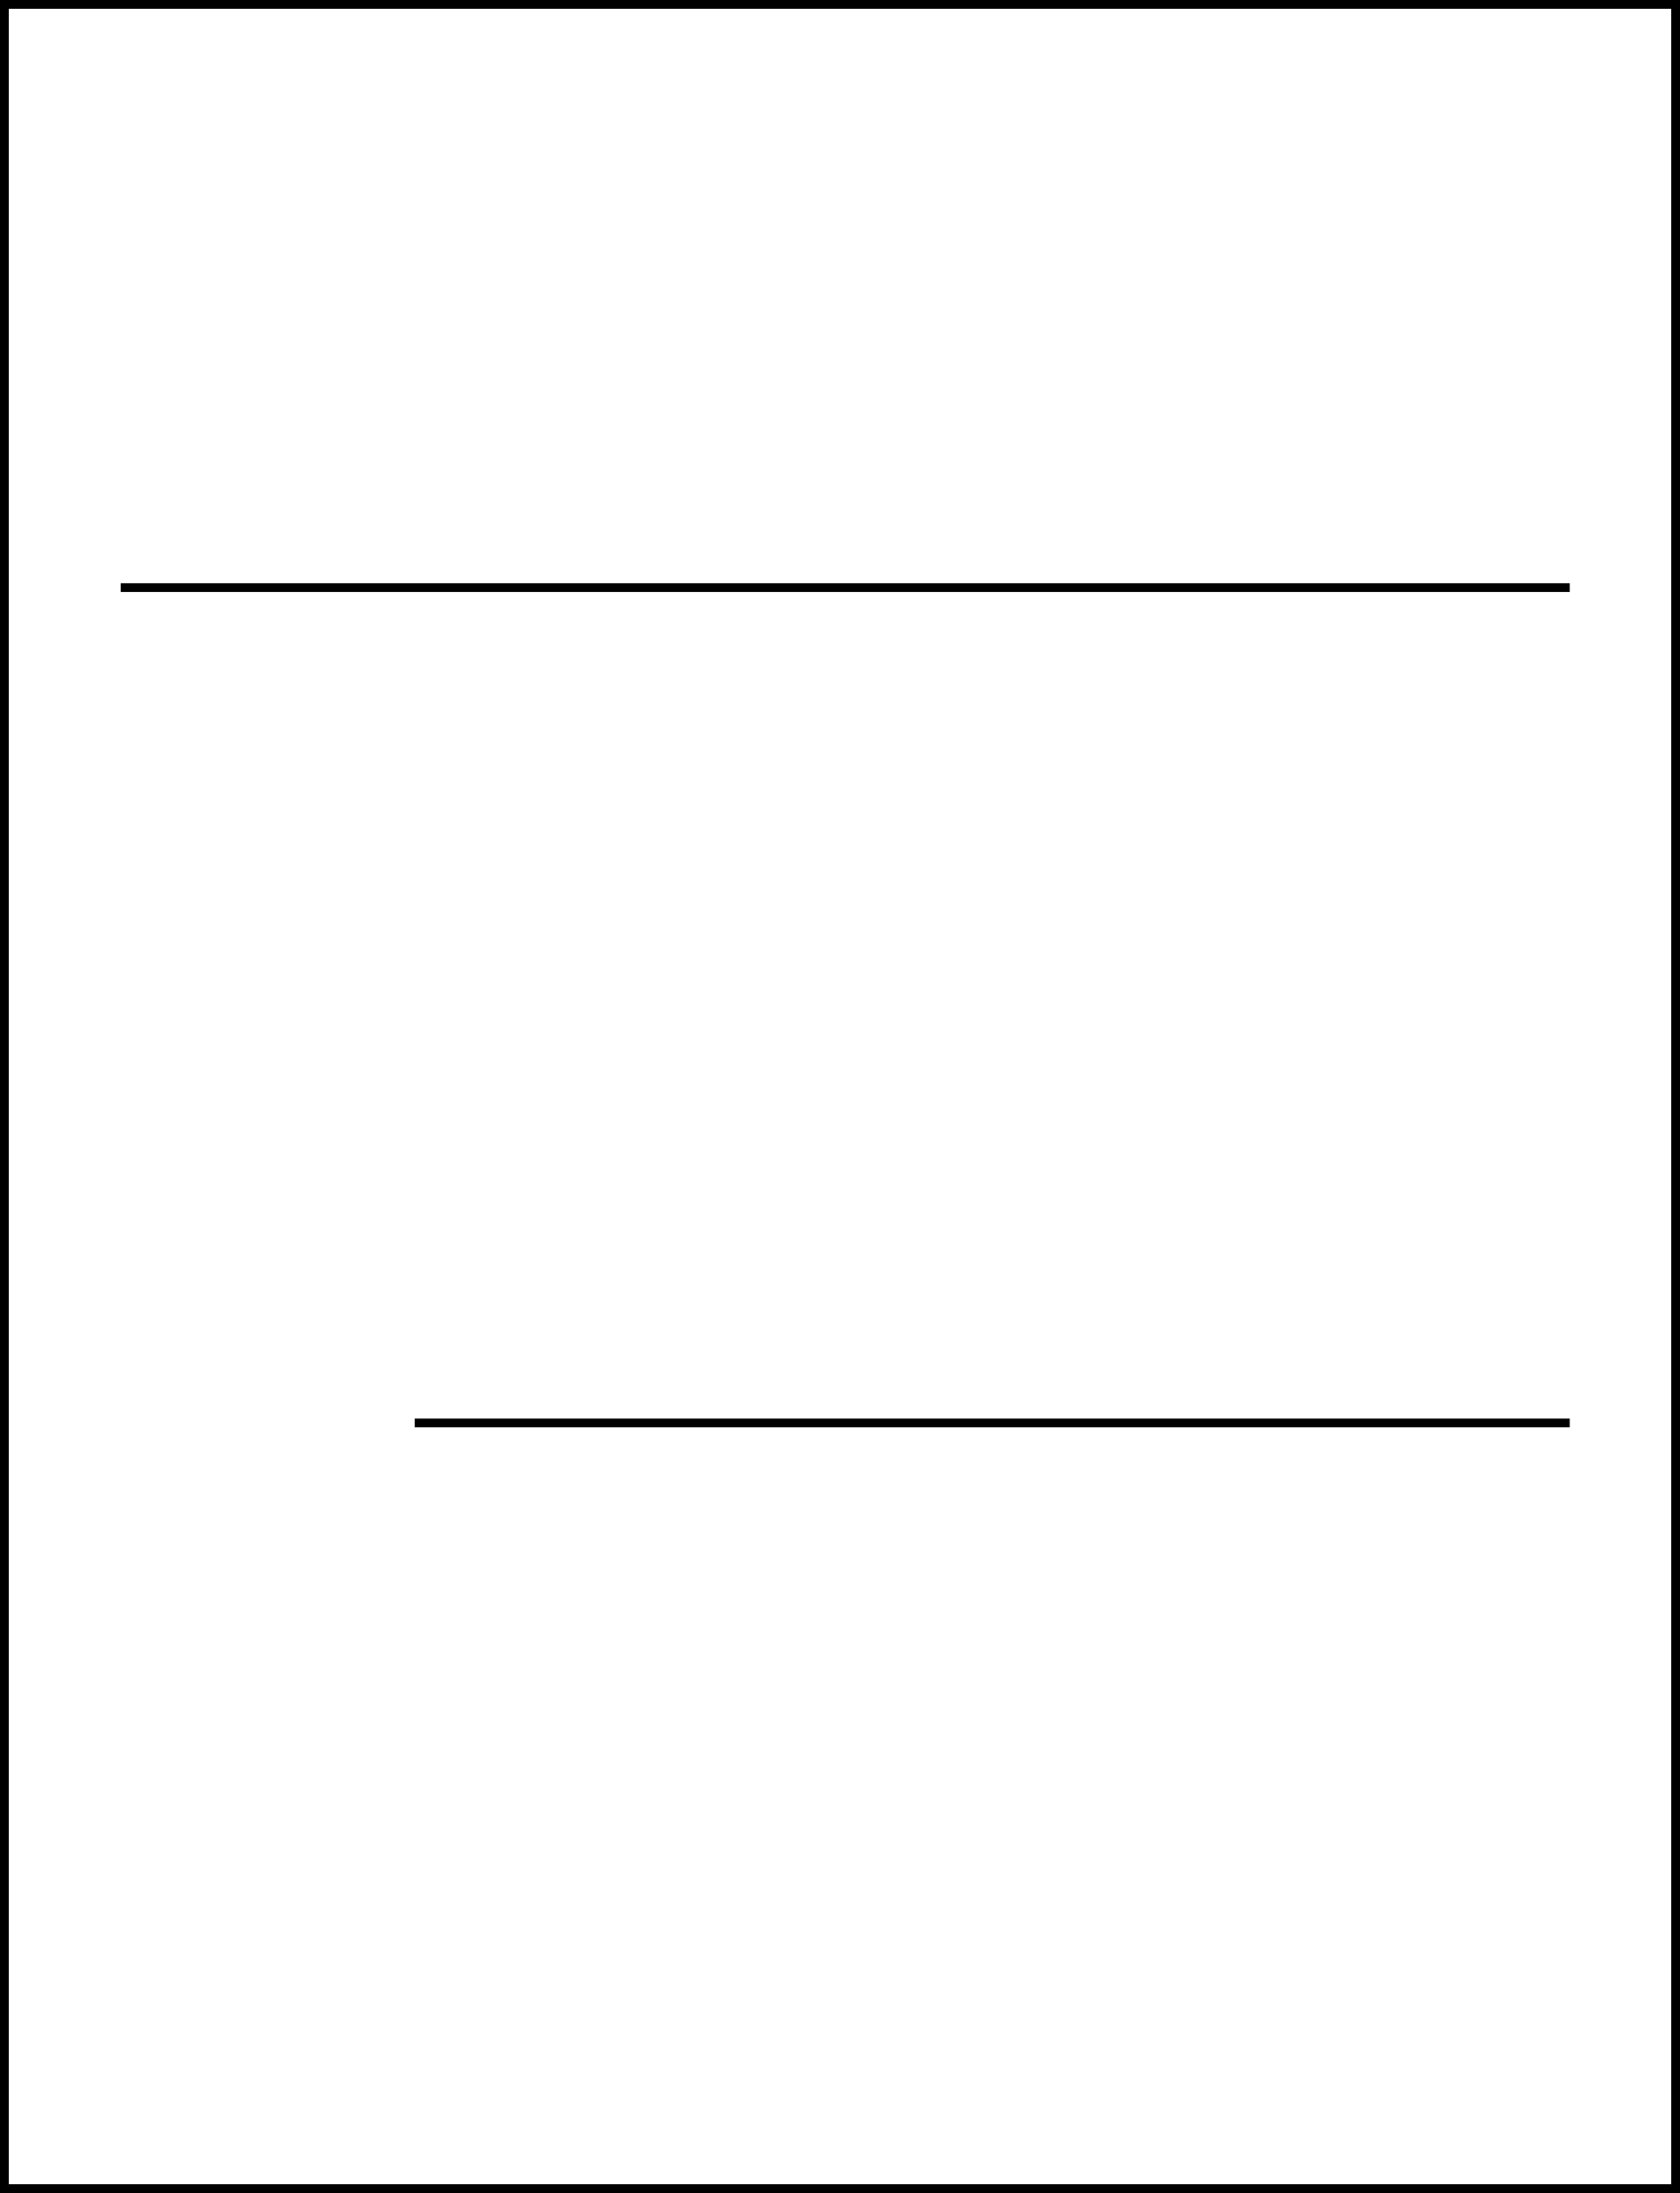 <?xml version="1.0" encoding="UTF-8"?> <svg xmlns="http://www.w3.org/2000/svg" width="960" height="1253" viewBox="0 0 960 1253" fill="none"><rect x="2.5" y="2.5" width="955" height="1248" stroke="black" stroke-width="5"></rect><path d="M69 335.75H897" stroke="black" stroke-width="5"></path><path d="M237 813L897 813" stroke="black" stroke-width="5"></path></svg> 